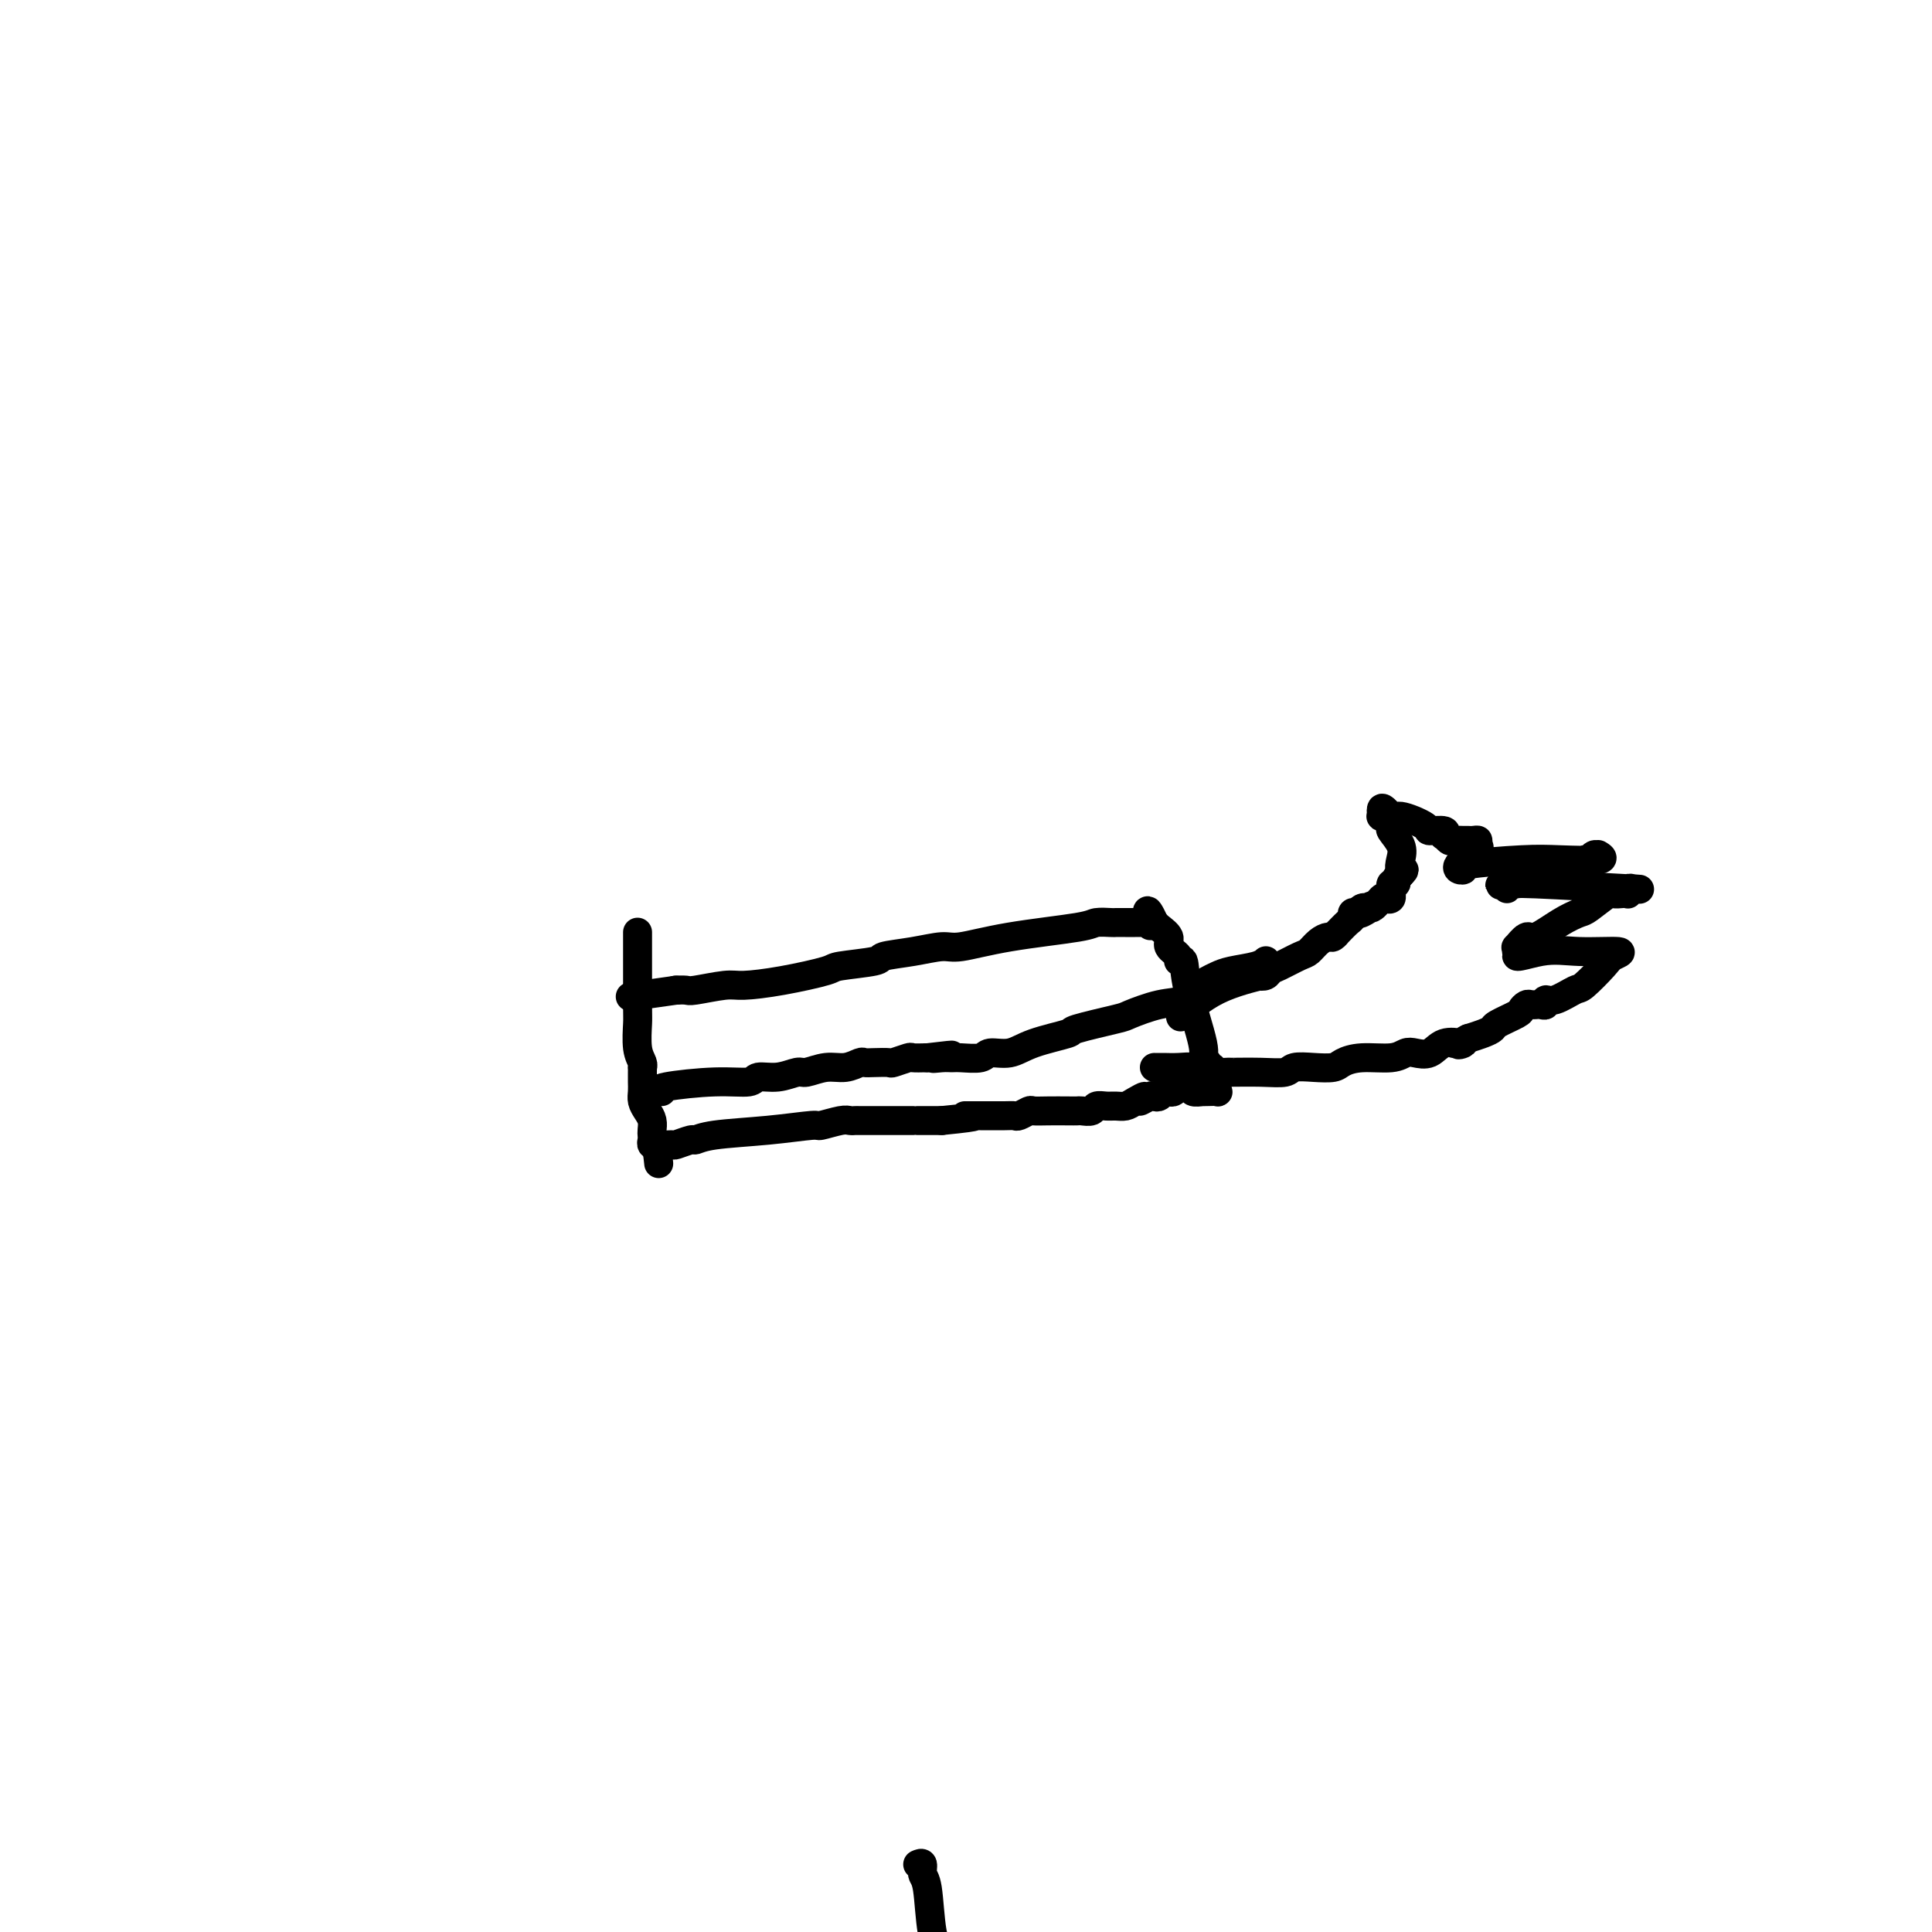 <svg viewBox='0 0 400 400' version='1.1' xmlns='http://www.w3.org/2000/svg' xmlns:xlink='http://www.w3.org/1999/xlink'><g fill='none' stroke='#000000' stroke-width='6' stroke-linecap='round' stroke-linejoin='round'><path d='M190,386c0.448,-0.199 0.896,-0.399 1,0c0.104,0.399 -0.137,1.396 0,2c0.137,0.604 0.652,0.817 1,3c0.348,2.183 0.528,6.338 1,9c0.472,2.662 1.236,3.831 2,5'/><path d='M132,193c-0.001,0.393 -0.001,0.787 0,1c0.001,0.213 0.004,0.246 0,3c-0.004,2.754 -0.015,8.230 0,11c0.015,2.770 0.057,2.833 0,4c-0.057,1.167 -0.211,3.439 0,5c0.211,1.561 0.789,2.410 1,3c0.211,0.590 0.057,0.920 0,1c-0.057,0.080 -0.016,-0.092 0,0c0.016,0.092 0.007,0.447 0,1c-0.007,0.553 -0.012,1.303 0,2c0.012,0.697 0.042,1.342 0,2c-0.042,0.658 -0.155,1.328 0,2c0.155,0.672 0.578,1.346 1,2c0.422,0.654 0.844,1.289 1,2c0.156,0.711 0.045,1.497 0,2c-0.045,0.503 -0.026,0.723 0,1c0.026,0.277 0.059,0.610 0,1c-0.059,0.390 -0.208,0.836 0,1c0.208,0.164 0.774,0.047 1,0c0.226,-0.047 0.113,-0.023 0,0'/><path d='M136,237c0.667,7.093 0.333,2.825 0,1c-0.333,-1.825 -0.665,-1.206 0,-1c0.665,0.206 2.328,-0.000 3,0c0.672,0.000 0.353,0.208 1,0c0.647,-0.208 2.262,-0.830 3,-1c0.738,-0.170 0.601,0.113 1,0c0.399,-0.113 1.336,-0.623 4,-1c2.664,-0.377 7.056,-0.623 11,-1c3.944,-0.377 7.439,-0.886 9,-1c1.561,-0.114 1.189,0.166 2,0c0.811,-0.166 2.804,-0.776 4,-1c1.196,-0.224 1.594,-0.060 2,0c0.406,0.060 0.819,0.016 1,0c0.181,-0.016 0.131,-0.004 1,0c0.869,0.004 2.659,0.001 4,0c1.341,-0.001 2.234,-0.000 3,0c0.766,0.000 1.404,0.000 2,0c0.596,-0.000 1.149,-0.000 2,0c0.851,0.000 2.002,0.000 2,0c-0.002,-0.000 -1.155,-0.000 -1,0c0.155,0.000 1.619,0.000 2,0c0.381,-0.000 -0.320,-0.000 0,0c0.320,0.000 1.660,0.000 3,0'/><path d='M195,232c10.151,-1.000 6.028,-0.999 5,-1c-1.028,-0.001 1.038,-0.004 3,0c1.962,0.004 3.820,0.015 5,0c1.180,-0.015 1.683,-0.057 2,0c0.317,0.057 0.448,0.211 1,0c0.552,-0.211 1.524,-0.789 2,-1c0.476,-0.211 0.455,-0.057 1,0c0.545,0.057 1.656,0.016 3,0c1.344,-0.016 2.923,-0.008 4,0c1.077,0.008 1.654,0.016 2,0c0.346,-0.016 0.463,-0.057 1,0c0.537,0.057 1.495,0.212 2,0c0.505,-0.212 0.557,-0.791 1,-1c0.443,-0.209 1.276,-0.047 2,0c0.724,0.047 1.337,-0.021 2,0c0.663,0.021 1.375,0.131 2,0c0.625,-0.131 1.161,-0.505 2,-1c0.839,-0.495 1.979,-1.112 2,-1c0.021,0.112 -1.077,0.955 -1,1c0.077,0.045 1.330,-0.706 2,-1c0.670,-0.294 0.757,-0.130 1,0c0.243,0.130 0.643,0.227 1,0c0.357,-0.227 0.673,-0.779 1,-1c0.327,-0.221 0.665,-0.112 1,0c0.335,0.112 0.667,0.226 1,0c0.333,-0.226 0.667,-0.792 1,-1c0.333,-0.208 0.667,-0.060 1,0c0.333,0.060 0.667,0.030 1,0'/><path d='M246,225c7.820,-1.067 1.871,-0.233 0,0c-1.871,0.233 0.338,-0.134 1,0c0.662,0.134 -0.221,0.768 0,1c0.221,0.232 1.548,0.063 2,0c0.452,-0.063 0.030,-0.020 0,0c-0.030,0.020 0.331,0.018 1,0c0.669,-0.018 1.644,-0.051 2,0c0.356,0.051 0.091,0.187 0,0c-0.091,-0.187 -0.009,-0.695 0,-1c0.009,-0.305 -0.054,-0.407 0,-1c0.054,-0.593 0.226,-1.679 0,-2c-0.226,-0.321 -0.850,0.121 -1,0c-0.150,-0.121 0.173,-0.805 0,-1c-0.173,-0.195 -0.842,0.098 -1,0c-0.158,-0.098 0.193,-0.588 0,-1c-0.193,-0.412 -0.932,-0.747 -1,-1c-0.068,-0.253 0.534,-0.424 0,-3c-0.534,-2.576 -2.204,-7.558 -3,-11c-0.796,-3.442 -0.719,-5.345 -1,-6c-0.281,-0.655 -0.919,-0.063 -1,0c-0.081,0.063 0.395,-0.404 0,-1c-0.395,-0.596 -1.661,-1.323 -2,-2c-0.339,-0.677 0.249,-1.306 0,-2c-0.249,-0.694 -1.335,-1.454 -2,-2c-0.665,-0.546 -0.910,-0.878 -1,-1c-0.090,-0.122 -0.026,-0.035 0,0c0.026,0.035 0.013,0.017 0,0'/><path d='M239,191c-2.234,-4.796 -1.320,-1.285 -1,0c0.320,1.285 0.045,0.344 0,0c-0.045,-0.344 0.140,-0.092 0,0c-0.140,0.092 -0.605,0.025 -1,0c-0.395,-0.025 -0.720,-0.006 -1,0c-0.280,0.006 -0.516,0.001 -1,0c-0.484,-0.001 -1.215,0.002 -2,0c-0.785,-0.002 -1.623,-0.009 -2,0c-0.377,0.009 -0.293,0.035 -1,0c-0.707,-0.035 -2.207,-0.129 -3,0c-0.793,0.129 -0.881,0.482 -4,1c-3.119,0.518 -9.271,1.199 -14,2c-4.729,0.801 -8.035,1.720 -10,2c-1.965,0.280 -2.590,-0.079 -4,0c-1.410,0.079 -3.604,0.598 -6,1c-2.396,0.402 -4.994,0.689 -6,1c-1.006,0.311 -0.419,0.648 -2,1c-1.581,0.352 -5.329,0.720 -7,1c-1.671,0.280 -1.264,0.471 -3,1c-1.736,0.529 -5.616,1.396 -9,2c-3.384,0.604 -6.273,0.947 -8,1c-1.727,0.053 -2.291,-0.182 -4,0c-1.709,0.182 -4.563,0.781 -6,1c-1.437,0.219 -1.457,0.059 -2,0c-0.543,-0.059 -1.610,-0.016 -2,0c-0.390,0.016 -0.105,0.004 0,0c0.105,-0.004 0.030,-0.001 0,0c-0.030,0.001 -0.015,0.001 0,0'/><path d='M140,205c-16.500,2.333 -8.250,1.167 0,0'/><path d='M245,210c-0.518,0.476 -1.036,0.951 0,0c1.036,-0.951 3.625,-3.330 7,-5c3.375,-1.670 7.535,-2.631 9,-3c1.465,-0.369 0.234,-0.144 0,0c-0.234,0.144 0.528,0.208 1,0c0.472,-0.208 0.654,-0.689 1,-1c0.346,-0.311 0.856,-0.451 2,-1c1.144,-0.549 2.922,-1.505 4,-2c1.078,-0.495 1.456,-0.529 2,-1c0.544,-0.471 1.254,-1.378 2,-2c0.746,-0.622 1.527,-0.958 2,-1c0.473,-0.042 0.638,0.210 1,0c0.362,-0.210 0.919,-0.883 1,-1c0.081,-0.117 -0.315,0.322 0,0c0.315,-0.322 1.342,-1.406 2,-2c0.658,-0.594 0.946,-0.698 1,-1c0.054,-0.302 -0.128,-0.800 0,-1c0.128,-0.200 0.564,-0.100 1,0'/><path d='M281,189c5.820,-3.179 2.371,-0.628 1,0c-1.371,0.628 -0.665,-0.668 0,-1c0.665,-0.332 1.288,0.299 2,0c0.712,-0.299 1.511,-1.528 2,-2c0.489,-0.472 0.666,-0.187 1,0c0.334,0.187 0.826,0.275 1,0c0.174,-0.275 0.032,-0.914 0,-1c-0.032,-0.086 0.047,0.380 0,0c-0.047,-0.380 -0.219,-1.607 0,-2c0.219,-0.393 0.828,0.048 1,0c0.172,-0.048 -0.094,-0.585 0,-1c0.094,-0.415 0.547,-0.707 1,-1'/><path d='M290,181c1.401,-1.379 0.405,-0.826 0,-1c-0.405,-0.174 -0.218,-1.073 0,-2c0.218,-0.927 0.466,-1.880 0,-3c-0.466,-1.120 -1.645,-2.405 -2,-3c-0.355,-0.595 0.115,-0.498 0,-1c-0.115,-0.502 -0.815,-1.601 -1,-2c-0.185,-0.399 0.146,-0.097 0,0c-0.146,0.097 -0.770,-0.012 -1,0c-0.230,0.012 -0.066,0.146 0,0c0.066,-0.146 0.033,-0.573 0,-1'/><path d='M286,168c-0.207,-1.757 1.276,0.351 2,1c0.724,0.649 0.688,-0.162 2,0c1.312,0.162 3.973,1.296 5,2c1.027,0.704 0.422,0.977 1,1c0.578,0.023 2.339,-0.204 3,0c0.661,0.204 0.222,0.839 0,1c-0.222,0.161 -0.228,-0.153 0,0c0.228,0.153 0.691,0.773 1,1c0.309,0.227 0.466,0.060 1,0c0.534,-0.060 1.447,-0.013 2,0c0.553,0.013 0.746,-0.007 1,0c0.254,0.007 0.568,0.040 1,0c0.432,-0.040 0.980,-0.154 1,0c0.020,0.154 -0.490,0.577 -1,1'/><path d='M305,175c2.772,0.958 0.204,-0.147 -1,0c-1.204,0.147 -1.042,1.546 -1,2c0.042,0.454 -0.036,-0.035 0,0c0.036,0.035 0.186,0.595 0,1c-0.186,0.405 -0.708,0.655 -1,1c-0.292,0.345 -0.355,0.786 0,1c0.355,0.214 1.127,0.202 1,0c-0.127,-0.202 -1.152,-0.594 1,-1c2.152,-0.406 7.481,-0.827 11,-1c3.519,-0.173 5.227,-0.100 8,0c2.773,0.100 6.611,0.227 8,0c1.389,-0.227 0.330,-0.807 0,-1c-0.330,-0.193 0.067,0.002 0,0c-0.067,-0.002 -0.600,-0.200 -1,0c-0.400,0.200 -0.667,0.800 -1,1c-0.333,0.200 -0.733,0.001 -1,0c-0.267,-0.001 -0.401,0.196 -3,1c-2.599,0.804 -7.661,2.217 -10,3c-2.339,0.783 -1.954,0.938 -2,1c-0.046,0.062 -0.523,0.031 -1,0'/><path d='M312,183c-2.929,0.696 -0.750,-0.063 0,0c0.750,0.063 0.071,0.949 0,1c-0.071,0.051 0.465,-0.732 1,-1c0.535,-0.268 1.070,-0.019 1,0c-0.070,0.019 -0.746,-0.191 4,0c4.746,0.191 14.914,0.782 19,1c4.086,0.218 2.090,0.062 1,0c-1.090,-0.062 -1.272,-0.031 -1,0c0.272,0.031 0.999,0.061 1,0c0.001,-0.061 -0.725,-0.212 -1,0c-0.275,0.212 -0.098,0.786 0,1c0.098,0.214 0.118,0.068 0,0c-0.118,-0.068 -0.372,-0.058 -1,0c-0.628,0.058 -1.629,0.163 -2,0c-0.371,-0.163 -0.113,-0.596 -1,0c-0.887,0.596 -2.919,2.220 -4,3c-1.081,0.780 -1.211,0.714 -2,1c-0.789,0.286 -2.235,0.923 -4,2c-1.765,1.077 -3.847,2.594 -5,3c-1.153,0.406 -1.378,-0.297 -2,0c-0.622,0.297 -1.641,1.595 -2,2c-0.359,0.405 -0.058,-0.083 0,0c0.058,0.083 -0.126,0.738 0,1c0.126,0.262 0.563,0.131 1,0'/><path d='M315,197c-2.850,2.008 1.026,0.528 4,0c2.974,-0.528 5.046,-0.102 8,0c2.954,0.102 6.791,-0.118 8,0c1.209,0.118 -0.211,0.575 -1,1c-0.789,0.425 -0.947,0.817 -2,2c-1.053,1.183 -2.999,3.158 -4,4c-1.001,0.842 -1.056,0.551 -2,1c-0.944,0.449 -2.779,1.637 -4,2c-1.221,0.363 -1.830,-0.099 -2,0c-0.170,0.099 0.099,0.758 0,1c-0.099,0.242 -0.565,0.065 -1,0c-0.435,-0.065 -0.837,-0.018 -1,0c-0.163,0.018 -0.086,0.008 0,0c0.086,-0.008 0.181,-0.014 0,0c-0.181,0.014 -0.637,0.049 -1,0c-0.363,-0.049 -0.632,-0.182 -1,0c-0.368,0.182 -0.836,0.679 -1,1c-0.164,0.321 -0.025,0.467 -1,1c-0.975,0.533 -3.066,1.452 -4,2c-0.934,0.548 -0.713,0.724 -1,1c-0.287,0.276 -1.082,0.650 -2,1c-0.918,0.350 -1.959,0.675 -3,1'/><path d='M304,215c-3.791,1.931 -1.270,1.257 -1,1c0.270,-0.257 -1.713,-0.097 -2,0c-0.287,0.097 1.122,0.130 1,0c-0.122,-0.130 -1.776,-0.423 -3,0c-1.224,0.423 -2.017,1.563 -3,2c-0.983,0.437 -2.154,0.173 -3,0c-0.846,-0.173 -1.366,-0.253 -2,0c-0.634,0.253 -1.383,0.839 -3,1c-1.617,0.161 -4.104,-0.101 -6,0c-1.896,0.101 -3.202,0.567 -4,1c-0.798,0.433 -1.088,0.834 -2,1c-0.912,0.166 -2.446,0.097 -4,0c-1.554,-0.097 -3.130,-0.222 -4,0c-0.870,0.222 -1.035,0.793 -2,1c-0.965,0.207 -2.729,0.052 -5,0c-2.271,-0.052 -5.048,0.000 -6,0c-0.952,-0.000 -0.080,-0.053 -1,0c-0.920,0.053 -3.633,0.210 -5,0c-1.367,-0.210 -1.389,-0.788 -2,-1c-0.611,-0.212 -1.810,-0.057 -3,0c-1.190,0.057 -2.371,0.015 -3,0c-0.629,-0.015 -0.708,-0.004 -1,0c-0.292,0.004 -0.798,0.001 -1,0c-0.202,-0.001 -0.101,-0.001 0,0'/><path d='M137,226c-0.507,-0.301 -1.014,-0.601 1,-1c2.014,-0.399 6.550,-0.896 10,-1c3.450,-0.104 5.815,0.183 7,0c1.185,-0.183 1.191,-0.838 2,-1c0.809,-0.162 2.421,0.168 4,0c1.579,-0.168 3.123,-0.833 4,-1c0.877,-0.167 1.085,0.166 2,0c0.915,-0.166 2.537,-0.829 4,-1c1.463,-0.171 2.767,0.150 4,0c1.233,-0.150 2.394,-0.771 3,-1c0.606,-0.229 0.657,-0.065 1,0c0.343,0.065 0.980,0.031 2,0c1.020,-0.031 2.425,-0.061 3,0c0.575,0.061 0.319,0.212 1,0c0.681,-0.212 2.299,-0.788 3,-1c0.701,-0.212 0.486,-0.061 1,0c0.514,0.061 1.757,0.030 3,0'/><path d='M192,219c8.929,-1.083 3.751,-0.289 2,0c-1.751,0.289 -0.076,0.073 1,0c1.076,-0.073 1.554,-0.004 2,0c0.446,0.004 0.860,-0.057 2,0c1.140,0.057 3.008,0.233 4,0c0.992,-0.233 1.110,-0.873 2,-1c0.890,-0.127 2.554,0.260 4,0c1.446,-0.260 2.674,-1.168 5,-2c2.326,-0.832 5.752,-1.589 7,-2c1.248,-0.411 0.320,-0.476 2,-1c1.680,-0.524 5.969,-1.507 8,-2c2.031,-0.493 1.806,-0.495 3,-1c1.194,-0.505 3.808,-1.511 6,-2c2.192,-0.489 3.963,-0.460 5,-1c1.037,-0.540 1.341,-1.650 2,-2c0.659,-0.350 1.672,0.061 2,0c0.328,-0.061 -0.028,-0.593 0,-1c0.028,-0.407 0.442,-0.687 1,-1c0.558,-0.313 1.260,-0.658 2,-1c0.740,-0.342 1.518,-0.679 3,-1c1.482,-0.321 3.668,-0.625 5,-1c1.332,-0.375 1.809,-0.821 2,-1c0.191,-0.179 0.095,-0.089 0,0'/></g>
</svg>